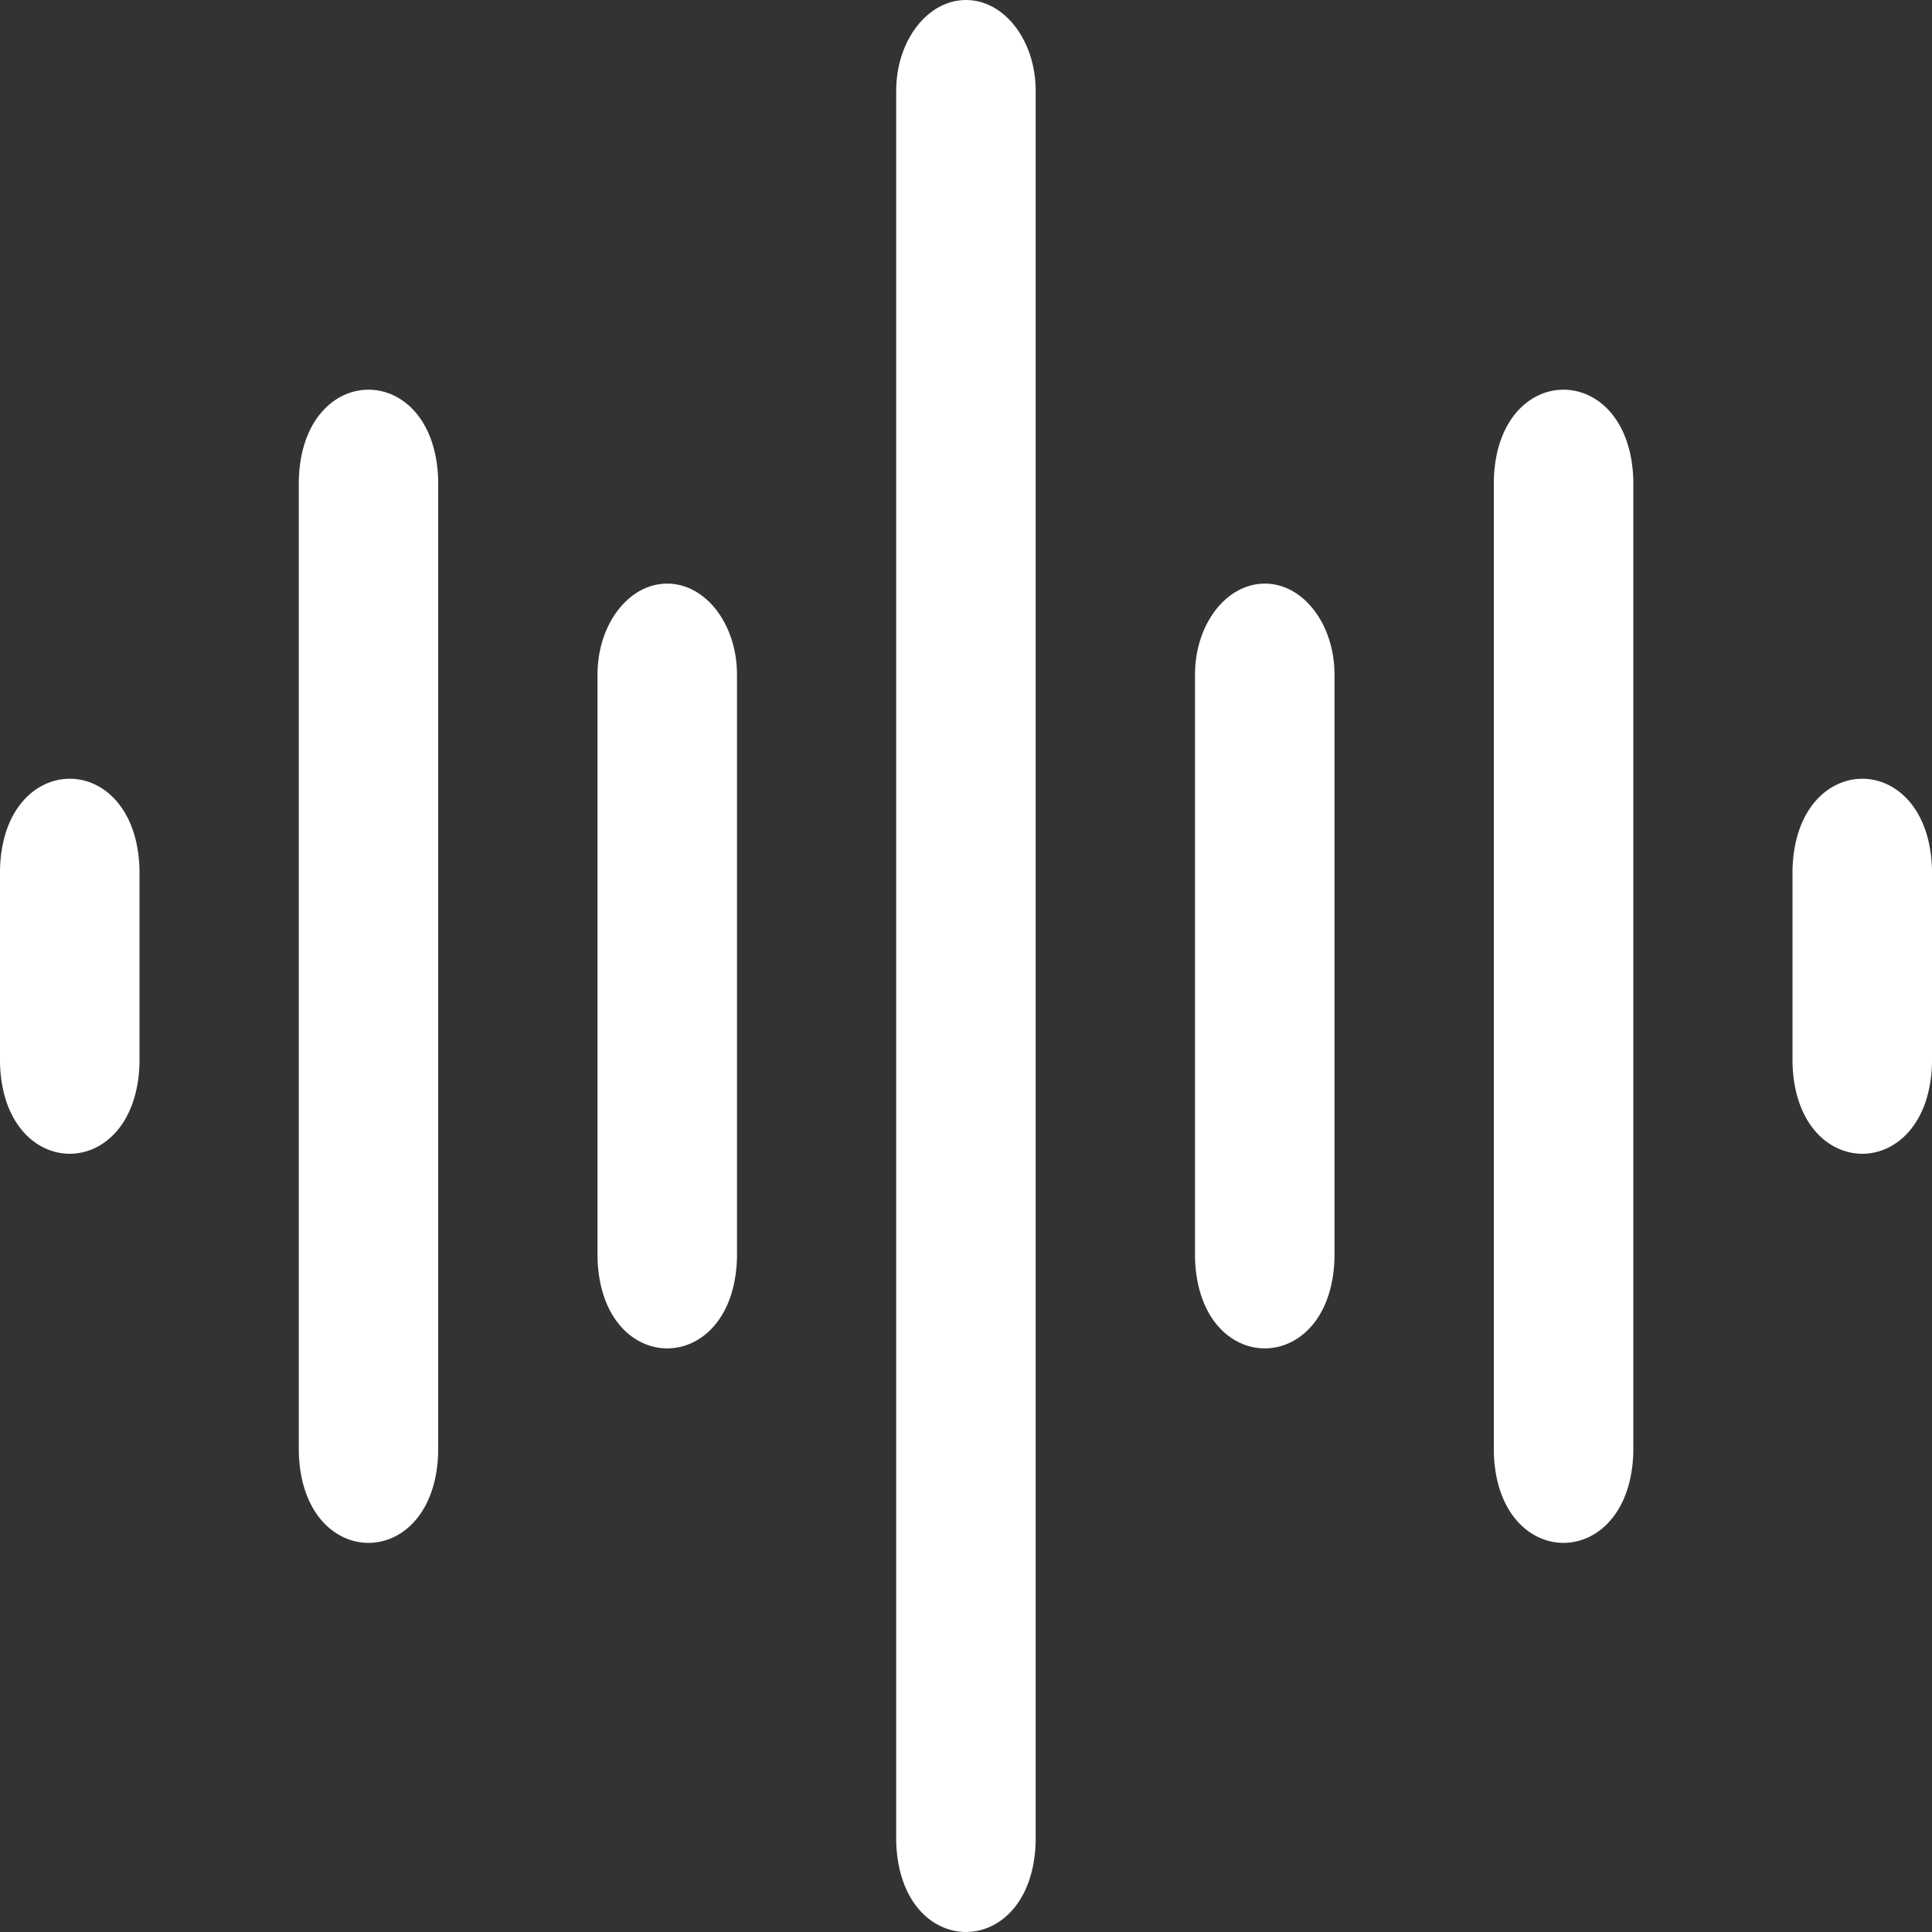 <svg width="15" height="15" viewBox="0 0 15 15" fill="none" xmlns="http://www.w3.org/2000/svg">
<rect x="0" y="0" width="15" height="15" fill="#333333" stroke="none"/>
<path d="M1.083 8.257V6.747C1.056 5.812 0.026 5.813 0 6.747V8.257C0.027 9.192 1.056 9.191 1.083 8.257Z" fill="white"/>
<path d="M9.82 4.531C9.521 4.531 9.278 4.847 9.278 5.237V9.768C9.305 10.703 10.335 10.702 10.361 9.768V5.237C10.361 4.847 10.119 4.531 9.82 4.531Z" fill="white"/>
<path d="M5.18 4.531C4.881 4.531 4.639 4.847 4.639 5.237V9.768C4.666 10.703 5.695 10.702 5.722 9.768V5.237C5.722 4.847 5.479 4.531 5.18 4.531Z" fill="white"/>
<path d="M15 8.257V6.747C14.973 5.812 13.944 5.813 13.917 6.747V8.257C13.944 9.192 14.974 9.191 15 8.257Z" fill="white"/>
<path d="M3.402 11.278V3.726C3.376 2.792 2.346 2.792 2.32 3.726V11.278C2.346 12.213 3.376 12.212 3.402 11.278Z" fill="white"/>
<path d="M12.681 11.278V3.726C12.654 2.792 11.624 2.792 11.598 3.726V11.278C11.624 12.213 12.654 12.212 12.681 11.278Z" fill="white"/>
<path d="M7.5 0C7.201 0 6.958 0.316 6.958 0.705V14.299C6.985 15.234 8.015 15.233 8.041 14.299V0.705C8.041 0.316 7.799 0 7.5 0Z" fill="white"/>
</svg>
